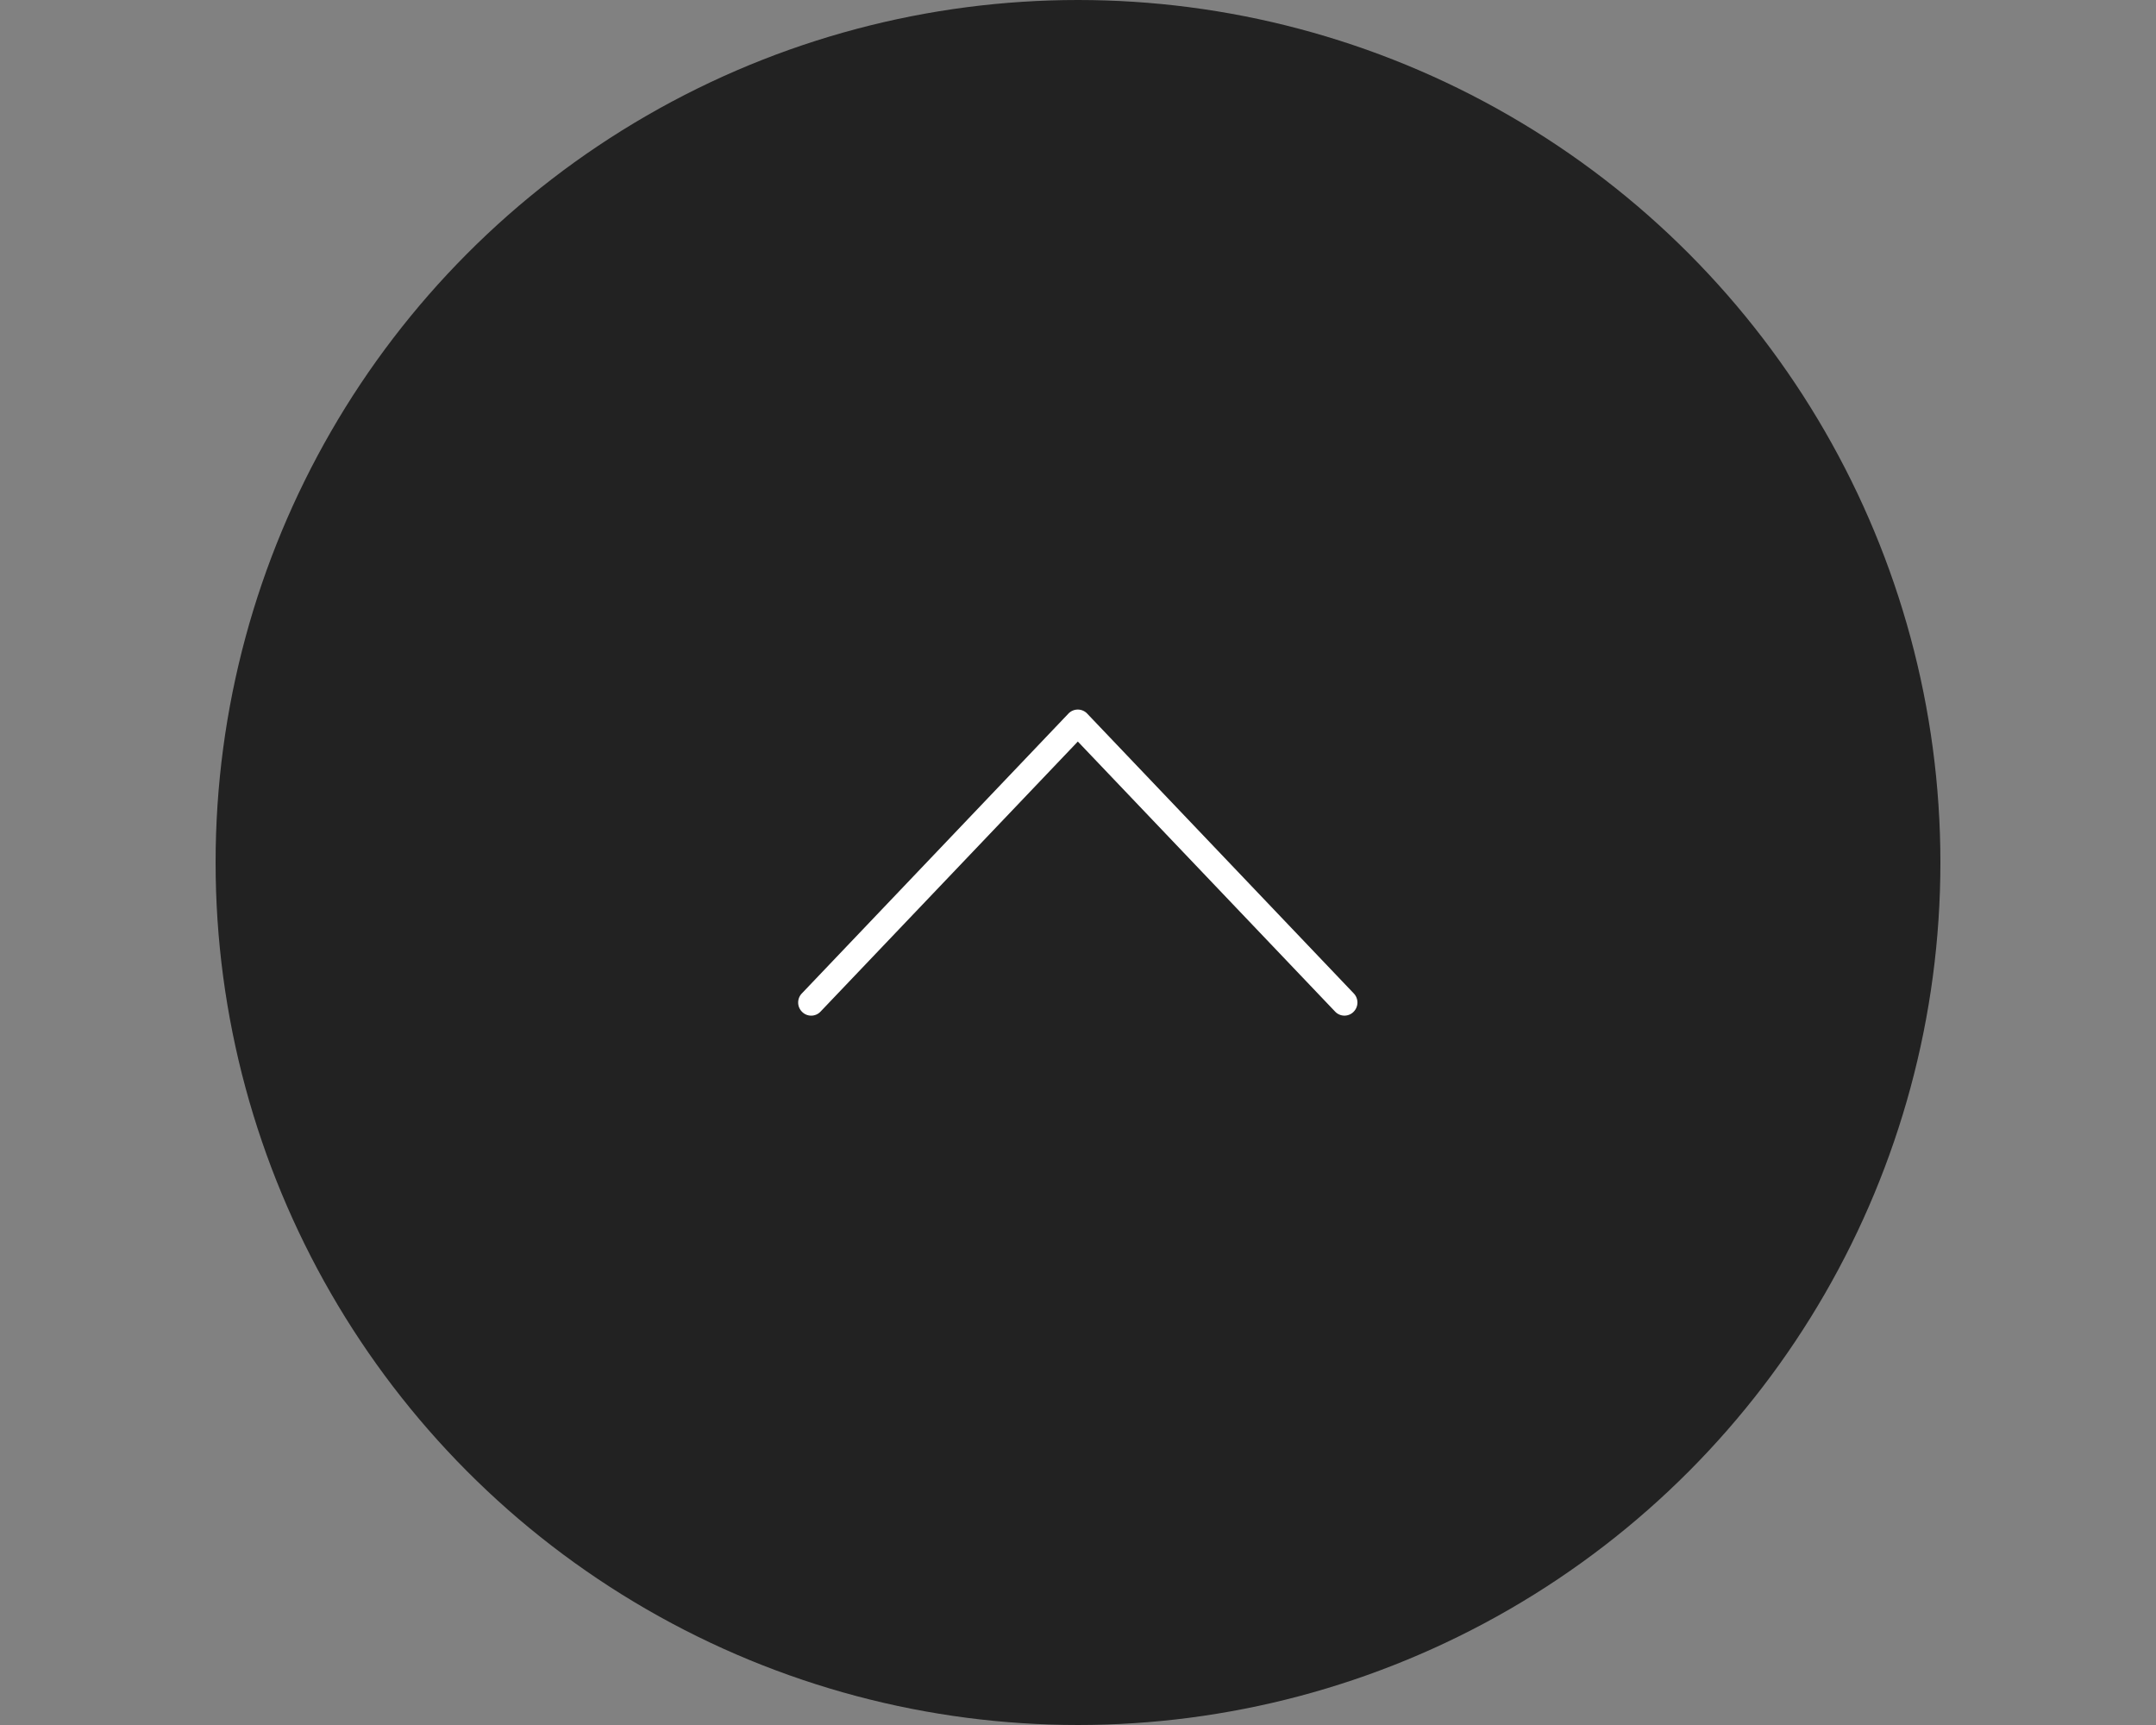 <svg id="page_top_sp.svg" xmlns="http://www.w3.org/2000/svg" width="150" height="120" viewBox="0 0 150 120">
  <rect x="0" y="0" width="150" height="120" fill="#808080" stroke="none"/>
  <defs>
    <style>
      .cls-1, .cls-3 {
        fill: #fff;
      }

      .cls-1 {
        fill-opacity: 0.01;
      }

      .cls-2 {
        fill: #222;
      }

      .cls-3 {
        stroke: #fff;
        stroke-width: 0.6px;
        fill-rule: evenodd;
      }
    </style>
  </defs>
  <rect id="bg_消さない" data-name="bg※消さない" class="cls-1" width="150" height="120"/>
  <circle id="楕円形_3" data-name="楕円形 3" class="cls-2" cx="75" cy="60" r="60"/>
  <path id="シェイプ_1199" data-name="シェイプ 1199" class="cls-3" d="M809.955,1151.18a0.61,0.61,0,0,0,.186-0.44,0.617,0.617,0,0,0-.167-0.42l-18.551-19.47a0.6,0.6,0,0,0-.874,0L772,1150.32a0.609,0.609,0,0,0,.019.86,0.591,0.591,0,0,0,.856-0.02l18.113-19.01,18.113,19.01A0.591,0.591,0,0,0,809.955,1151.18Z" transform="translate(-716 -1081)"/>
</svg>
